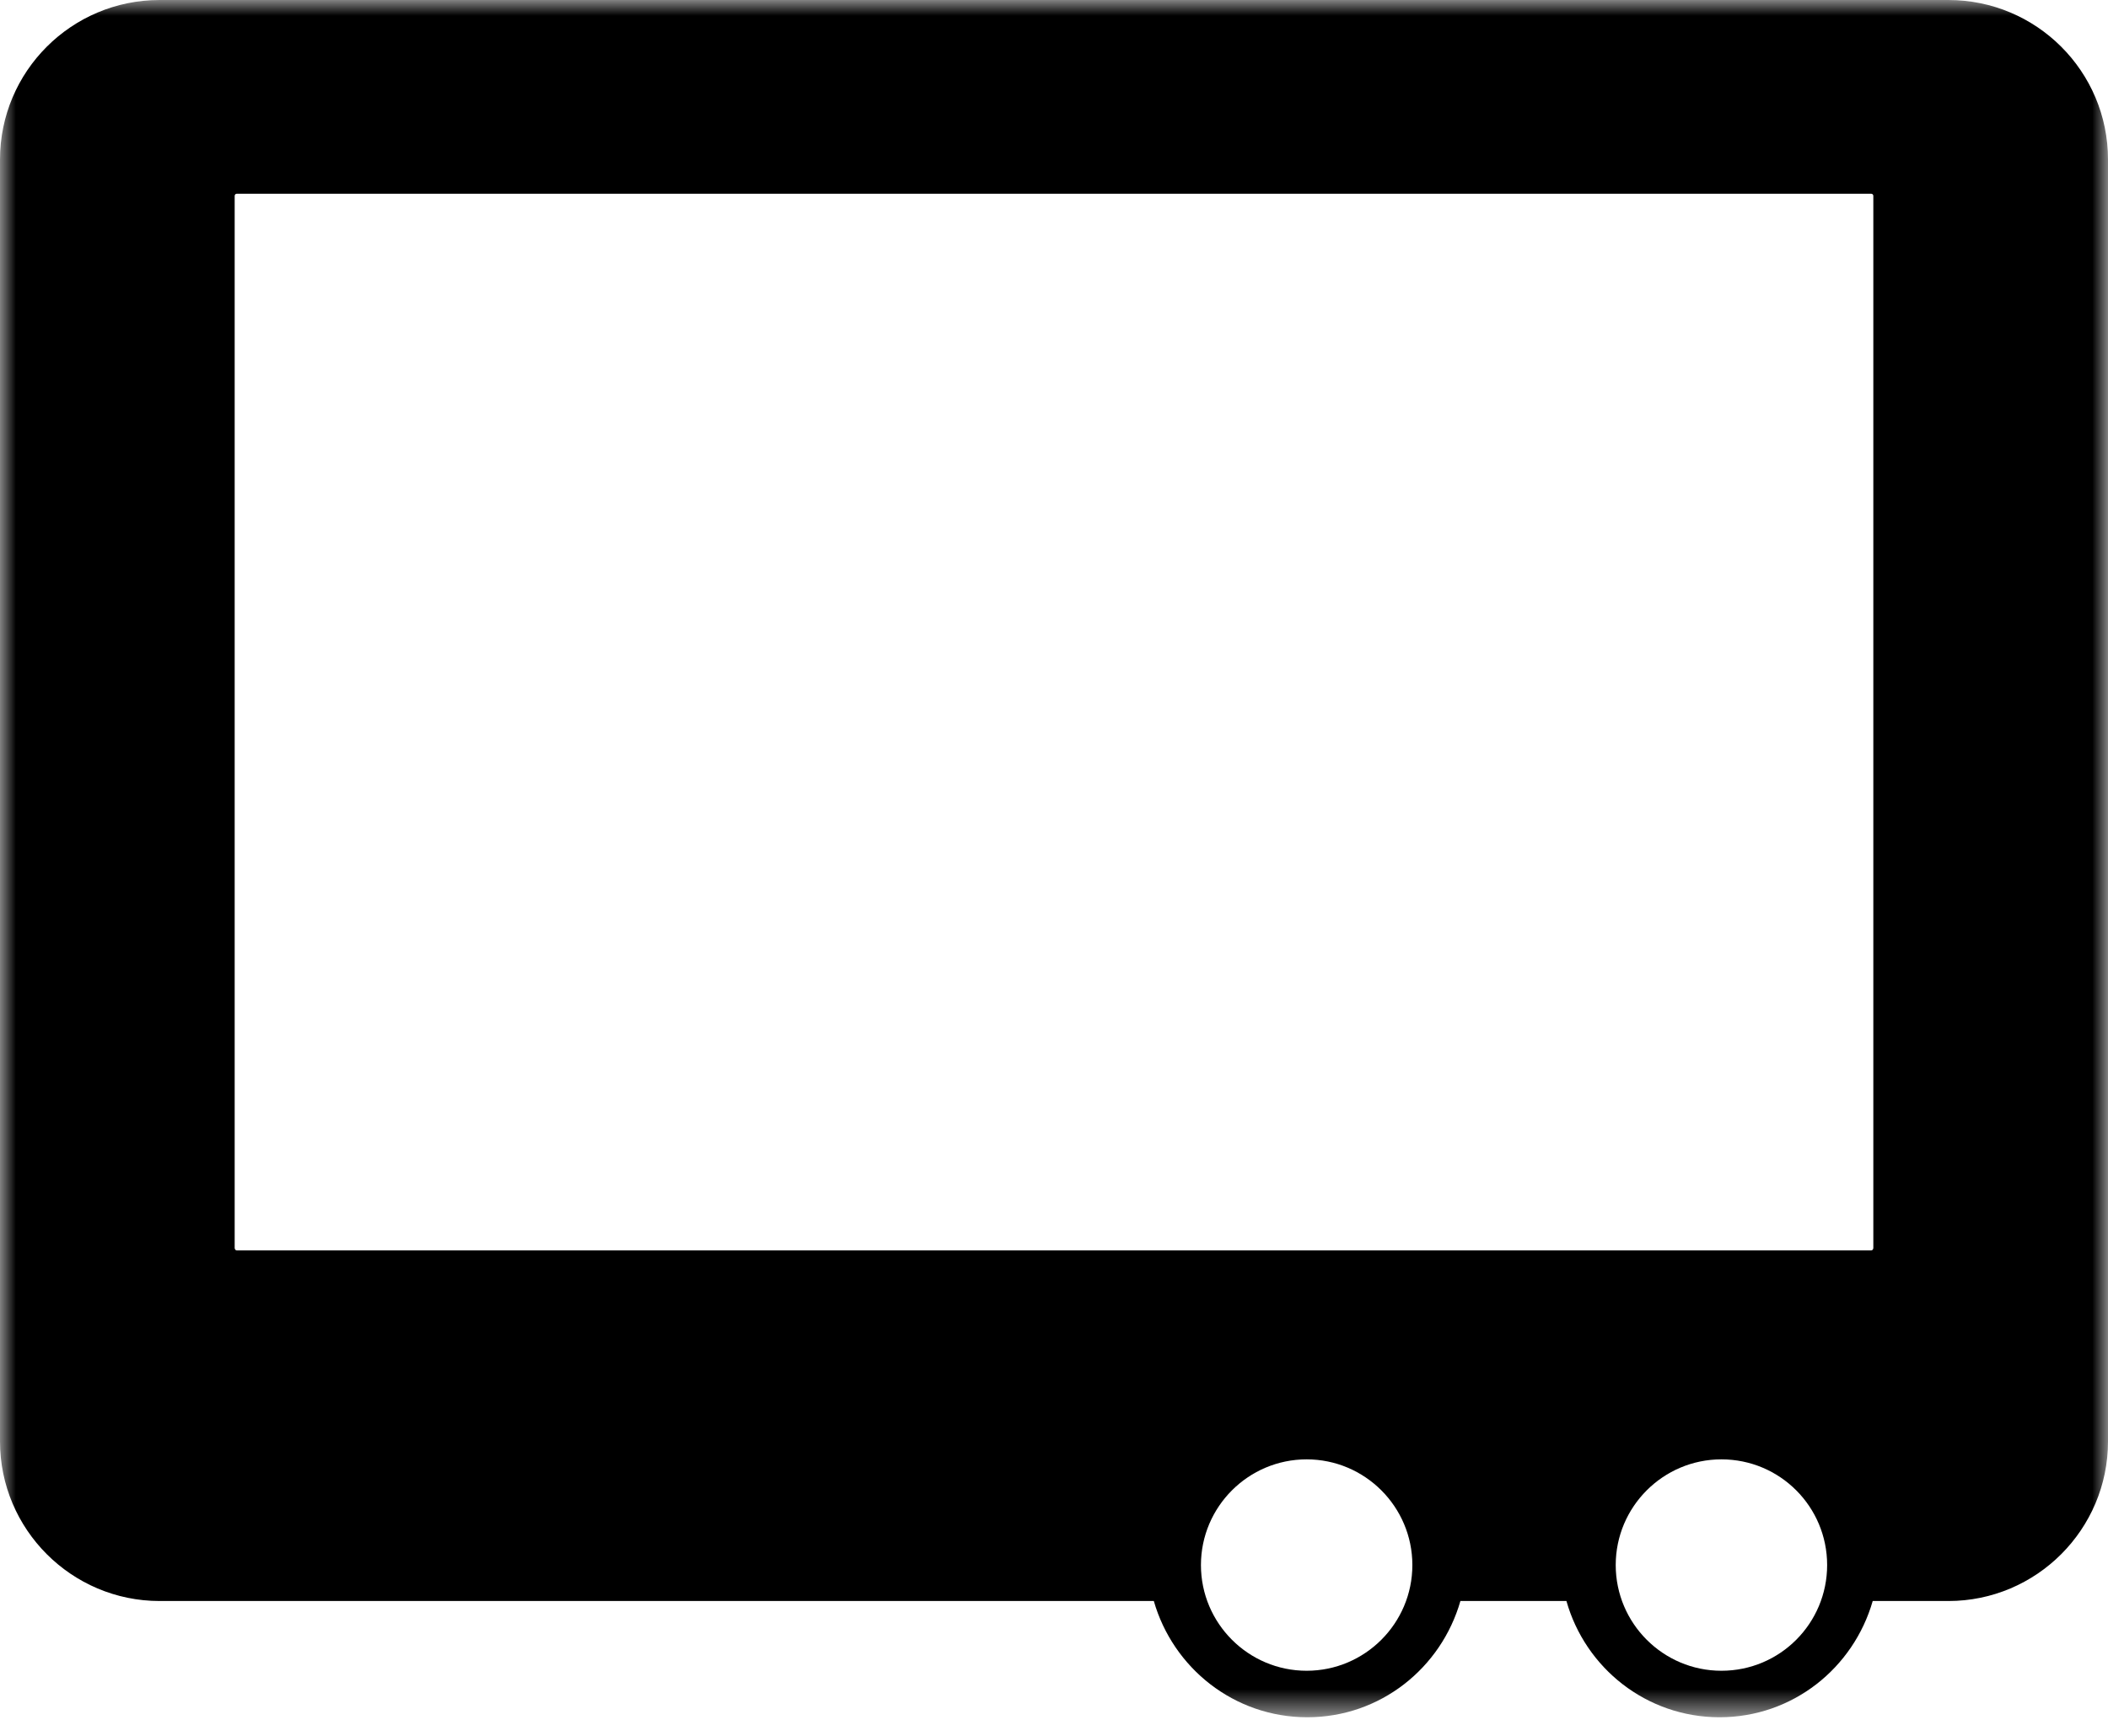 <?xml version="1.0" encoding="UTF-8"?>
<svg width="68px" height="56px" viewBox="0 0 68 56" version="1.1" xmlns="http://www.w3.org/2000/svg" xmlns:xlink="http://www.w3.org/1999/xlink">
    <!-- Generator: Sketch 59.1 (86144) - https://sketch.com -->
    <title>7inch Panel Icon</title>
    <desc>Created with Sketch.</desc>
    <defs>
        <polygon id="path-1" points="0 0 68 0 68 55.4 0 55.4"></polygon>
    </defs>
    <g id="Category-/-Compare" stroke="none" stroke-width="1" fill="none" fill-rule="evenodd">
        <g id="Category---Embroidery-Machines-Compare-Results-(Desktop)" transform="translate(-687, -1883)">
            <g id="7inch-Panel-Icon" transform="translate(687, 1883)">
                <mask id="mask-2" fill="white">
                    <use xlink:href="#path-1"></use>
                </mask>
                <g id="Clip-2"></g>
                <path d="M60.43,40.26 C60.43,40.3 60.4,40.34 60.36,40.34 L7.64,40.34 C7.6,40.34 7.57,40.3 7.57,40.26 L7.57,6.32 C7.57,6.28 7.6,6.25 7.64,6.25 L60.36,6.25 C60.4,6.25 60.43,6.28 60.43,6.32 L60.43,40.26 Z M55.53,53.9 C53.65,53.9 52.12,52.37 52.12,50.49 C52.12,48.61 53.65,47.08 55.53,47.08 C57.42,47.08 58.94,48.61 58.94,50.49 C58.94,52.37 57.42,53.9 55.53,53.9 L55.53,53.9 Z M42.15,53.9 C40.27,53.9 38.74,52.37 38.74,50.49 C38.74,48.61 40.27,47.08 42.15,47.08 C44.03,47.08 45.56,48.61 45.56,50.49 C45.56,52.37 44.03,53.9 42.15,53.9 L42.15,53.9 Z M62.85,0 L5.15,0 C2.31,0 0,2.3 0,5.15 L0,46.5 C0,49.34 2.31,51.65 5.15,51.65 L37.22,51.65 C37.84,53.81 39.81,55.4 42.17,55.4 C44.53,55.4 46.49,53.81 47.11,51.65 L50.53,51.65 C51.14,53.81 53.11,55.4 55.47,55.4 C57.83,55.4 59.79,53.81 60.41,51.65 L62.85,51.65 C65.69,51.65 68,49.34 68,46.5 L68,5.15 C68,2.3 65.69,0 62.85,0 L62.85,0 Z" id="Fill-1" fill="#000000" mask="url(#mask-2)"></path>
            </g>
        </g>
    </g>
</svg>